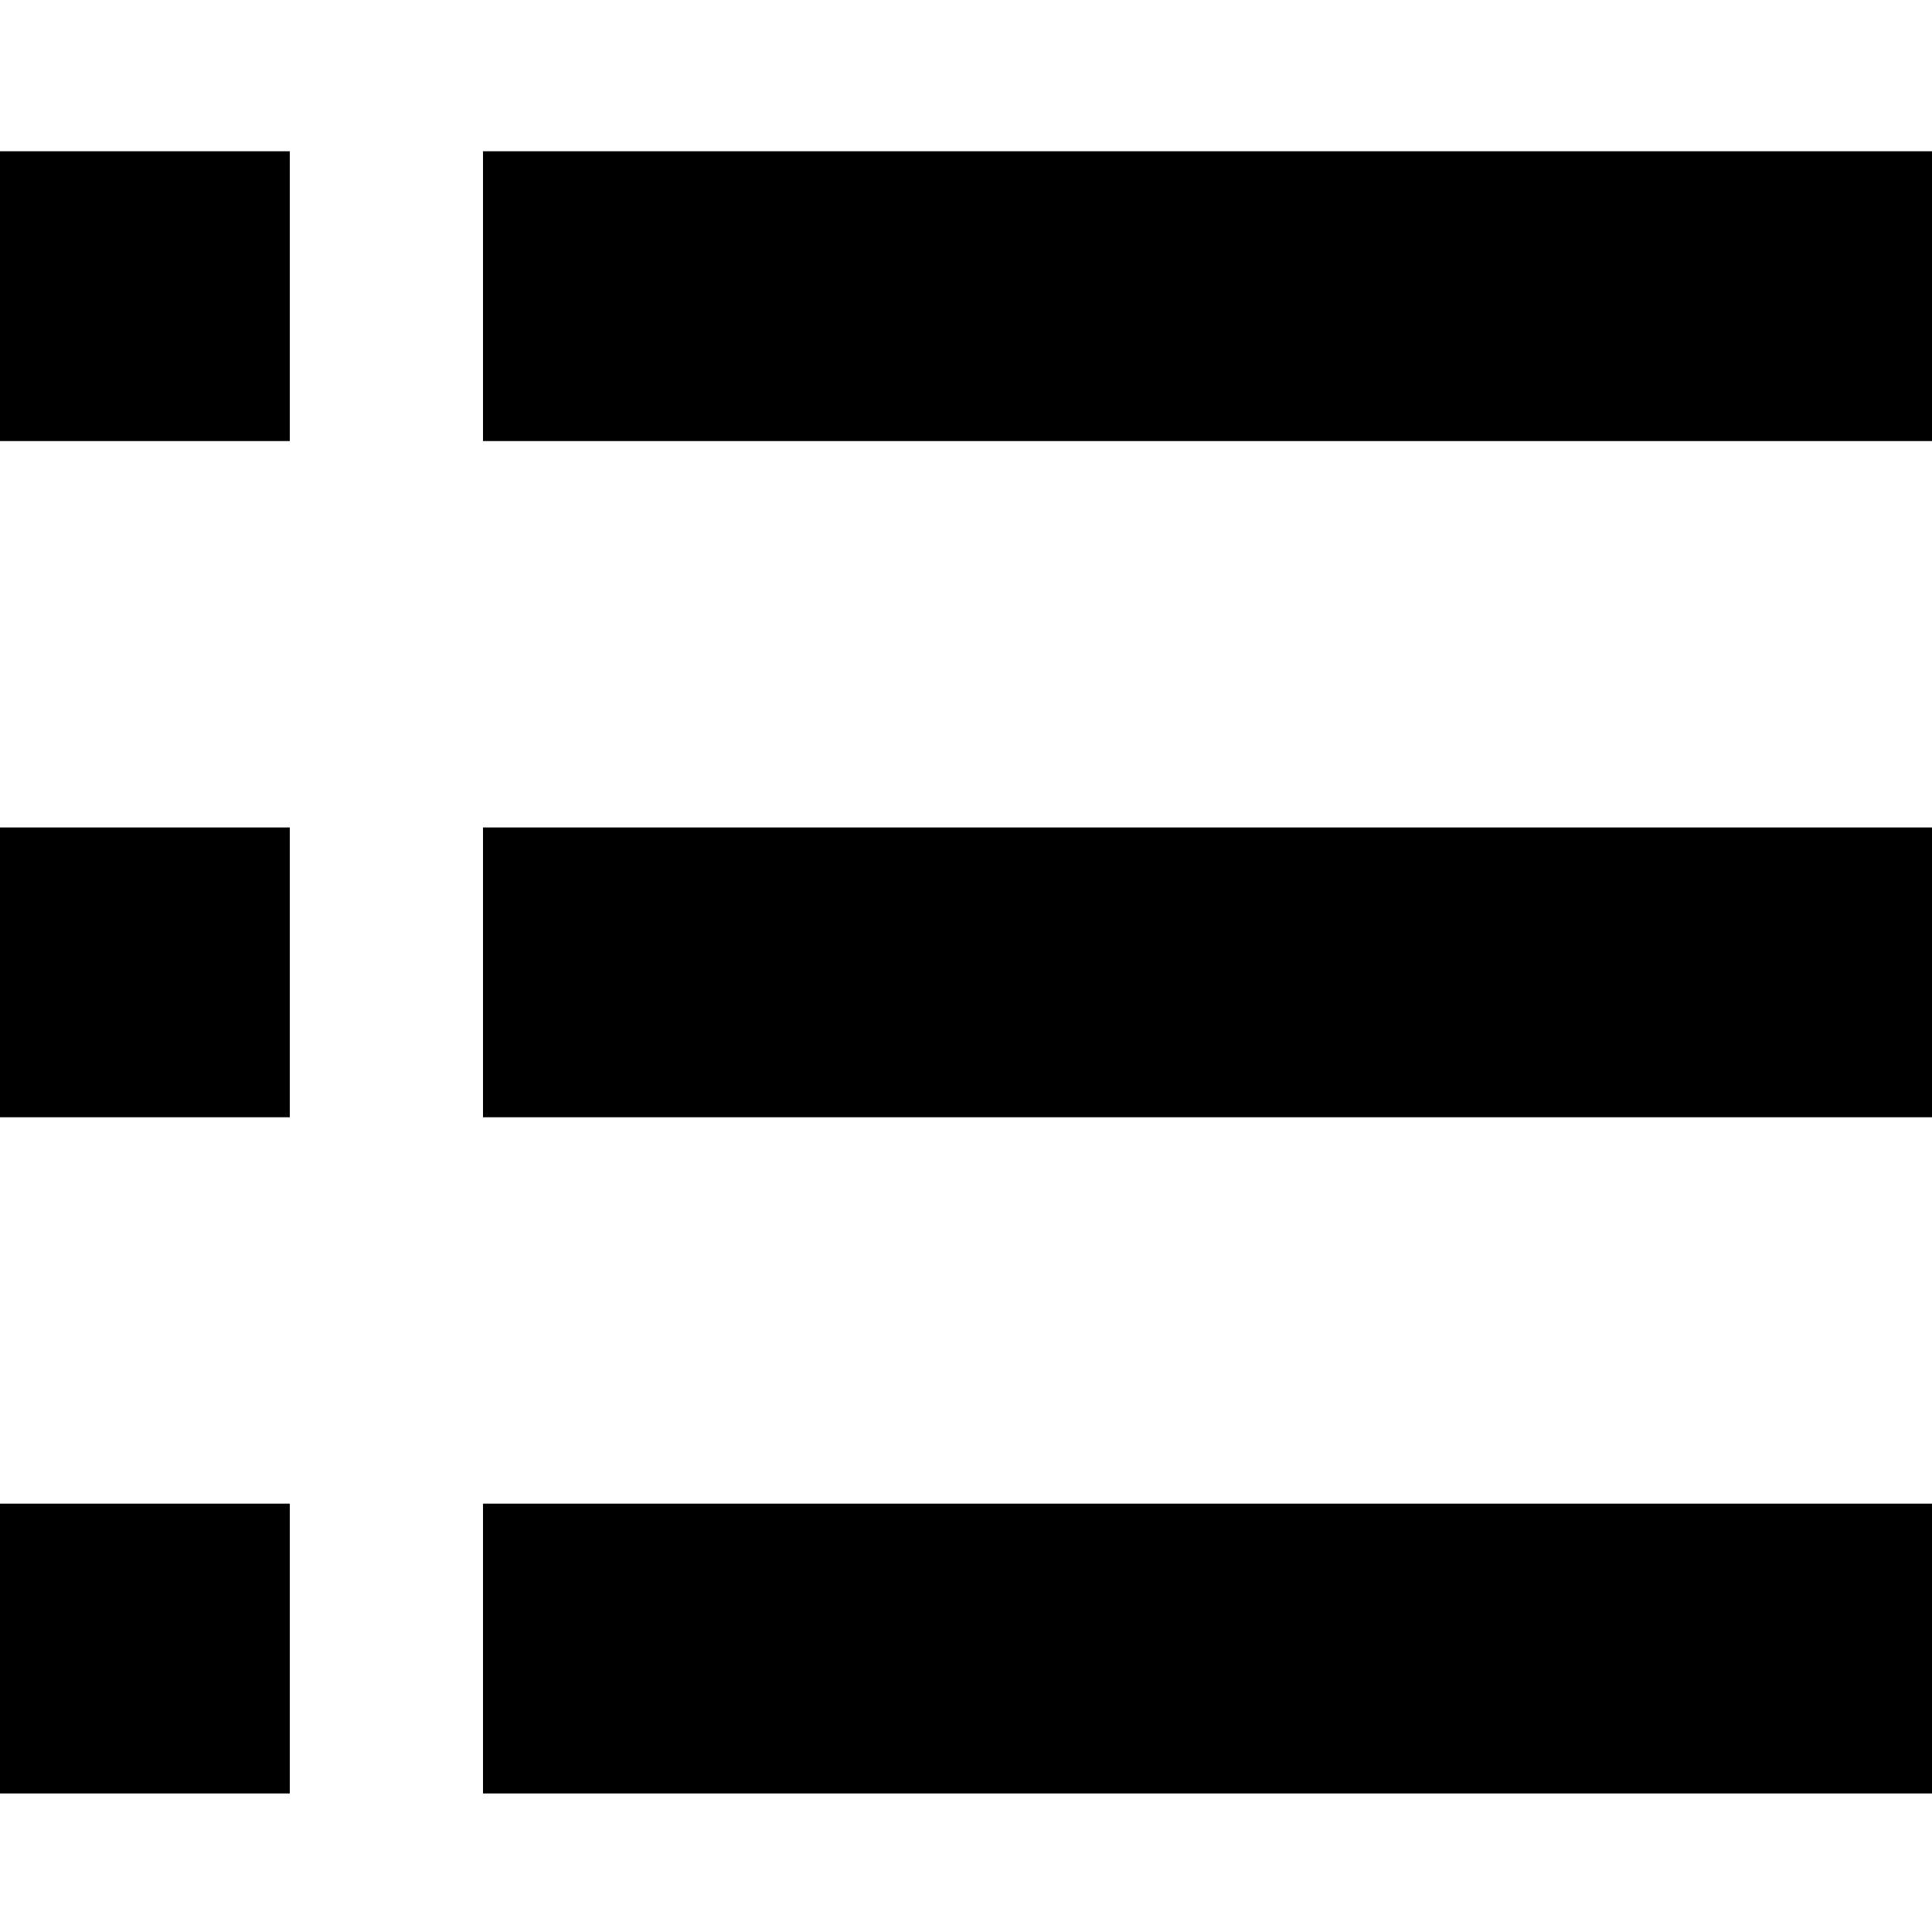 <?xml version="1.0" encoding="utf-8"?>
<svg version="1.2" xmlns="http://www.w3.org/2000/svg" xmlns:xlink="http://www.w3.org/1999/xlink"
	 x="0px" y="0px" width="24px" height="24px" viewBox="0 0 24 24">
<path d="M6,1.879v3.6h18v-3.6H6z M0,5.479h3.6v-3.6H0V5.479z M6,13.879h18v-3.6H6V13.879z M0,13.879h3.6v-3.6H0V13.879z M6,22.279h18v-3.6H6V22.279z M0,22.279h3.6v-3.6H0V22.279z"/>
</svg>
